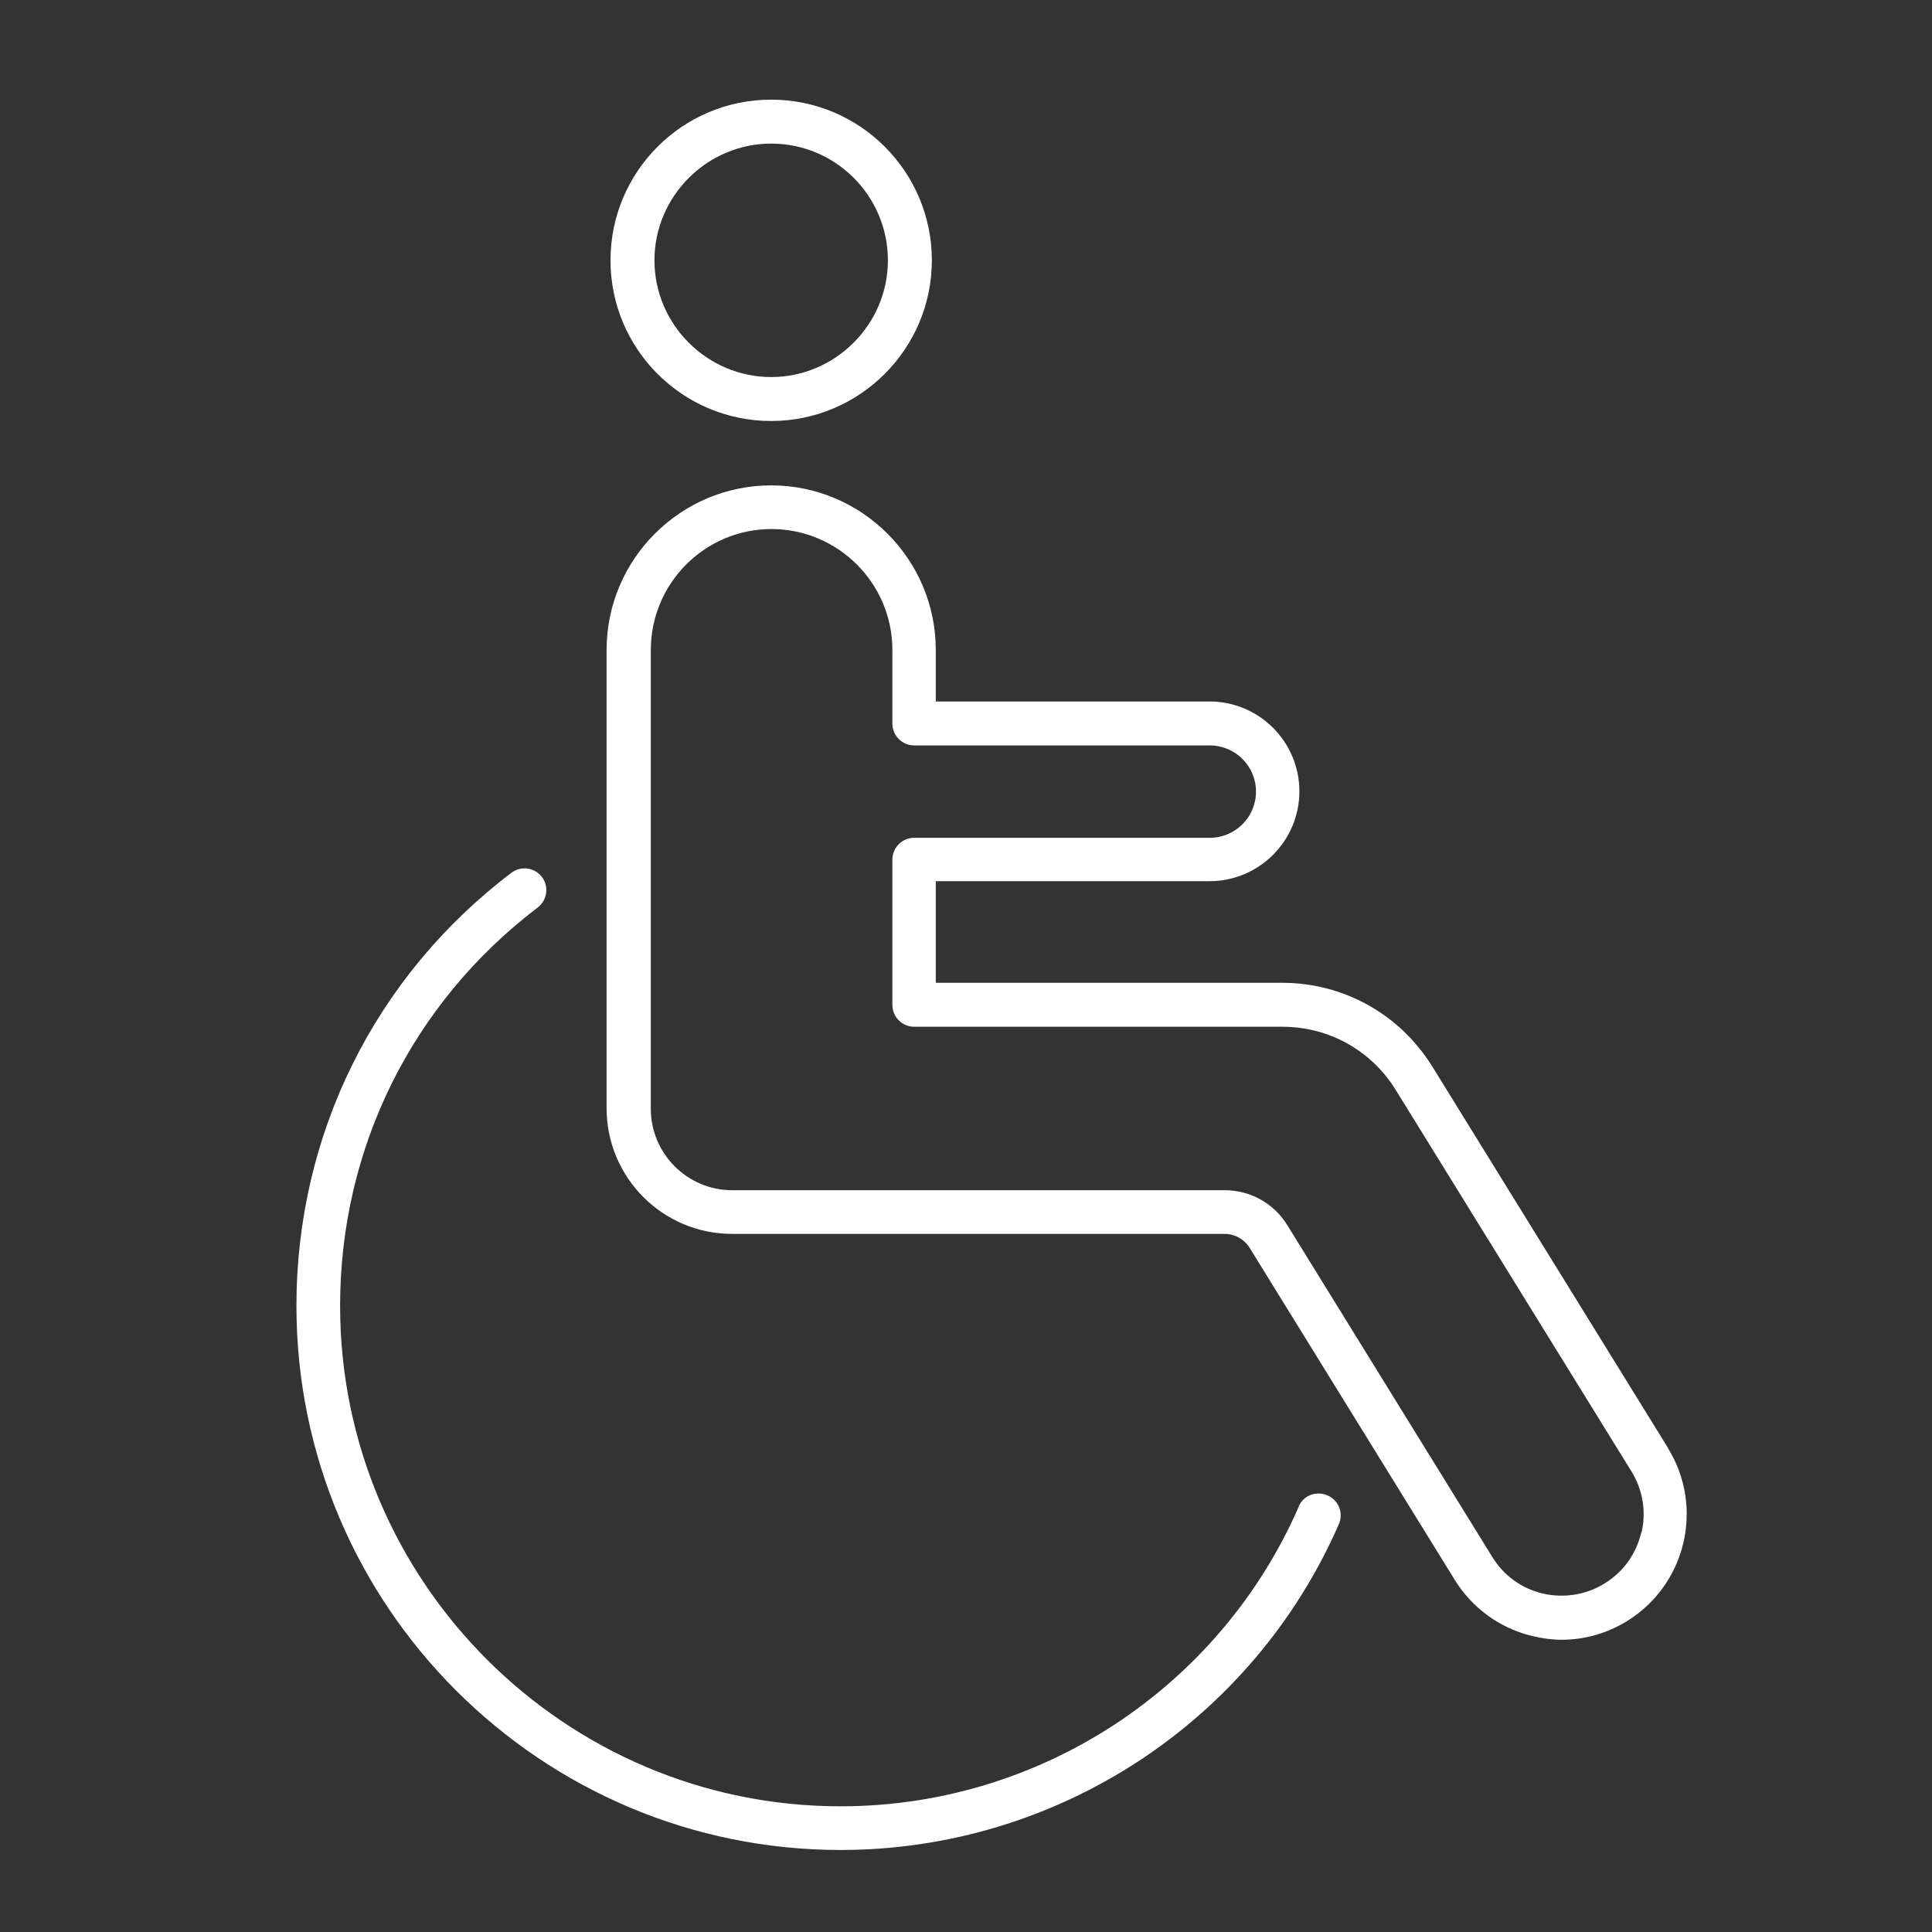 <?xml version="1.0" encoding="UTF-8"?>
<svg xmlns="http://www.w3.org/2000/svg" id="Ebene_1" version="1.1" viewBox="0 0 69.02 69.02">
  <rect x="0" y="0" width="69.02" height="69.02" fill="#333333" stroke="none"/>
  <defs>
    <style>
      .st0 {
        fill: #fff;
      }
    </style>
  </defs>
  <path class="st0" d="M59.59,51.73l-8.41-13.61c-1.16-1.88-3.17-3.01-5.38-3.01h-12.37v-3.63h9.78c1.77,0,3.21-1.44,3.21-3.21s-1.44-3.21-3.21-3.21h-9.78v-1.84c0-3.24-2.64-5.88-5.88-5.88s-5.88,2.64-5.88,5.88v16.37h0c0,2.48,2.01,4.49,4.48,4.49h17.59c.38,0,.71.19.91.51l7.32,11.85c.63,1.02,1.62,1.73,2.78,2.01.34.08.7.13,1.04.13.82,0,1.63-.23,2.34-.67,2.1-1.3,2.76-4.06,1.46-6.17ZM58.63,54.76c-.18.76-.64,1.4-1.31,1.81-.66.41-1.45.53-2.2.36-.76-.18-1.4-.64-1.81-1.31l-7.32-11.85c-.48-.78-1.32-1.25-2.24-1.25h-17.59c-1.61,0-2.91-1.31-2.91-2.91v-16.39c0-2.38,1.93-4.32,4.31-4.32s4.32,1.94,4.32,4.32v2.63c0,.43.35.78.78.78h10.56c.91,0,1.65.74,1.65,1.65s-.74,1.65-1.65,1.65h-10.56c-.43,0-.78.35-.78.78v5.19c0,.43.35.78.78.78h13.15c1.66,0,3.18.84,4.06,2.27l8.41,13.61c.41.66.54,1.45.36,2.2ZM27.55,15.04c3.16,0,5.74-2.57,5.74-5.74s-2.57-5.74-5.74-5.74-5.74,2.57-5.74,5.74,2.57,5.74,5.74,5.74ZM27.55,5.13c2.31,0,4.17,1.88,4.17,4.17s-1.88,4.17-4.17,4.17-4.17-1.88-4.17-4.17,1.88-4.17,4.17-4.17ZM46.4,53.82c-2.84,6.5-9.27,10.71-16.37,10.71-9.85,0-17.88-8.02-17.88-17.88,0-5.63,2.57-10.82,7.06-14.23.34-.26.41-.75.15-1.09-.26-.34-.75-.41-1.09-.15h0c-4.88,3.7-7.68,9.35-7.68,15.47,0,10.72,8.72,19.44,19.44,19.44,7.72,0,14.71-4.57,17.8-11.64.17-.4,0-.85-.41-1.03-.4-.17-.86,0-1.03.41Z"></path>
</svg>
